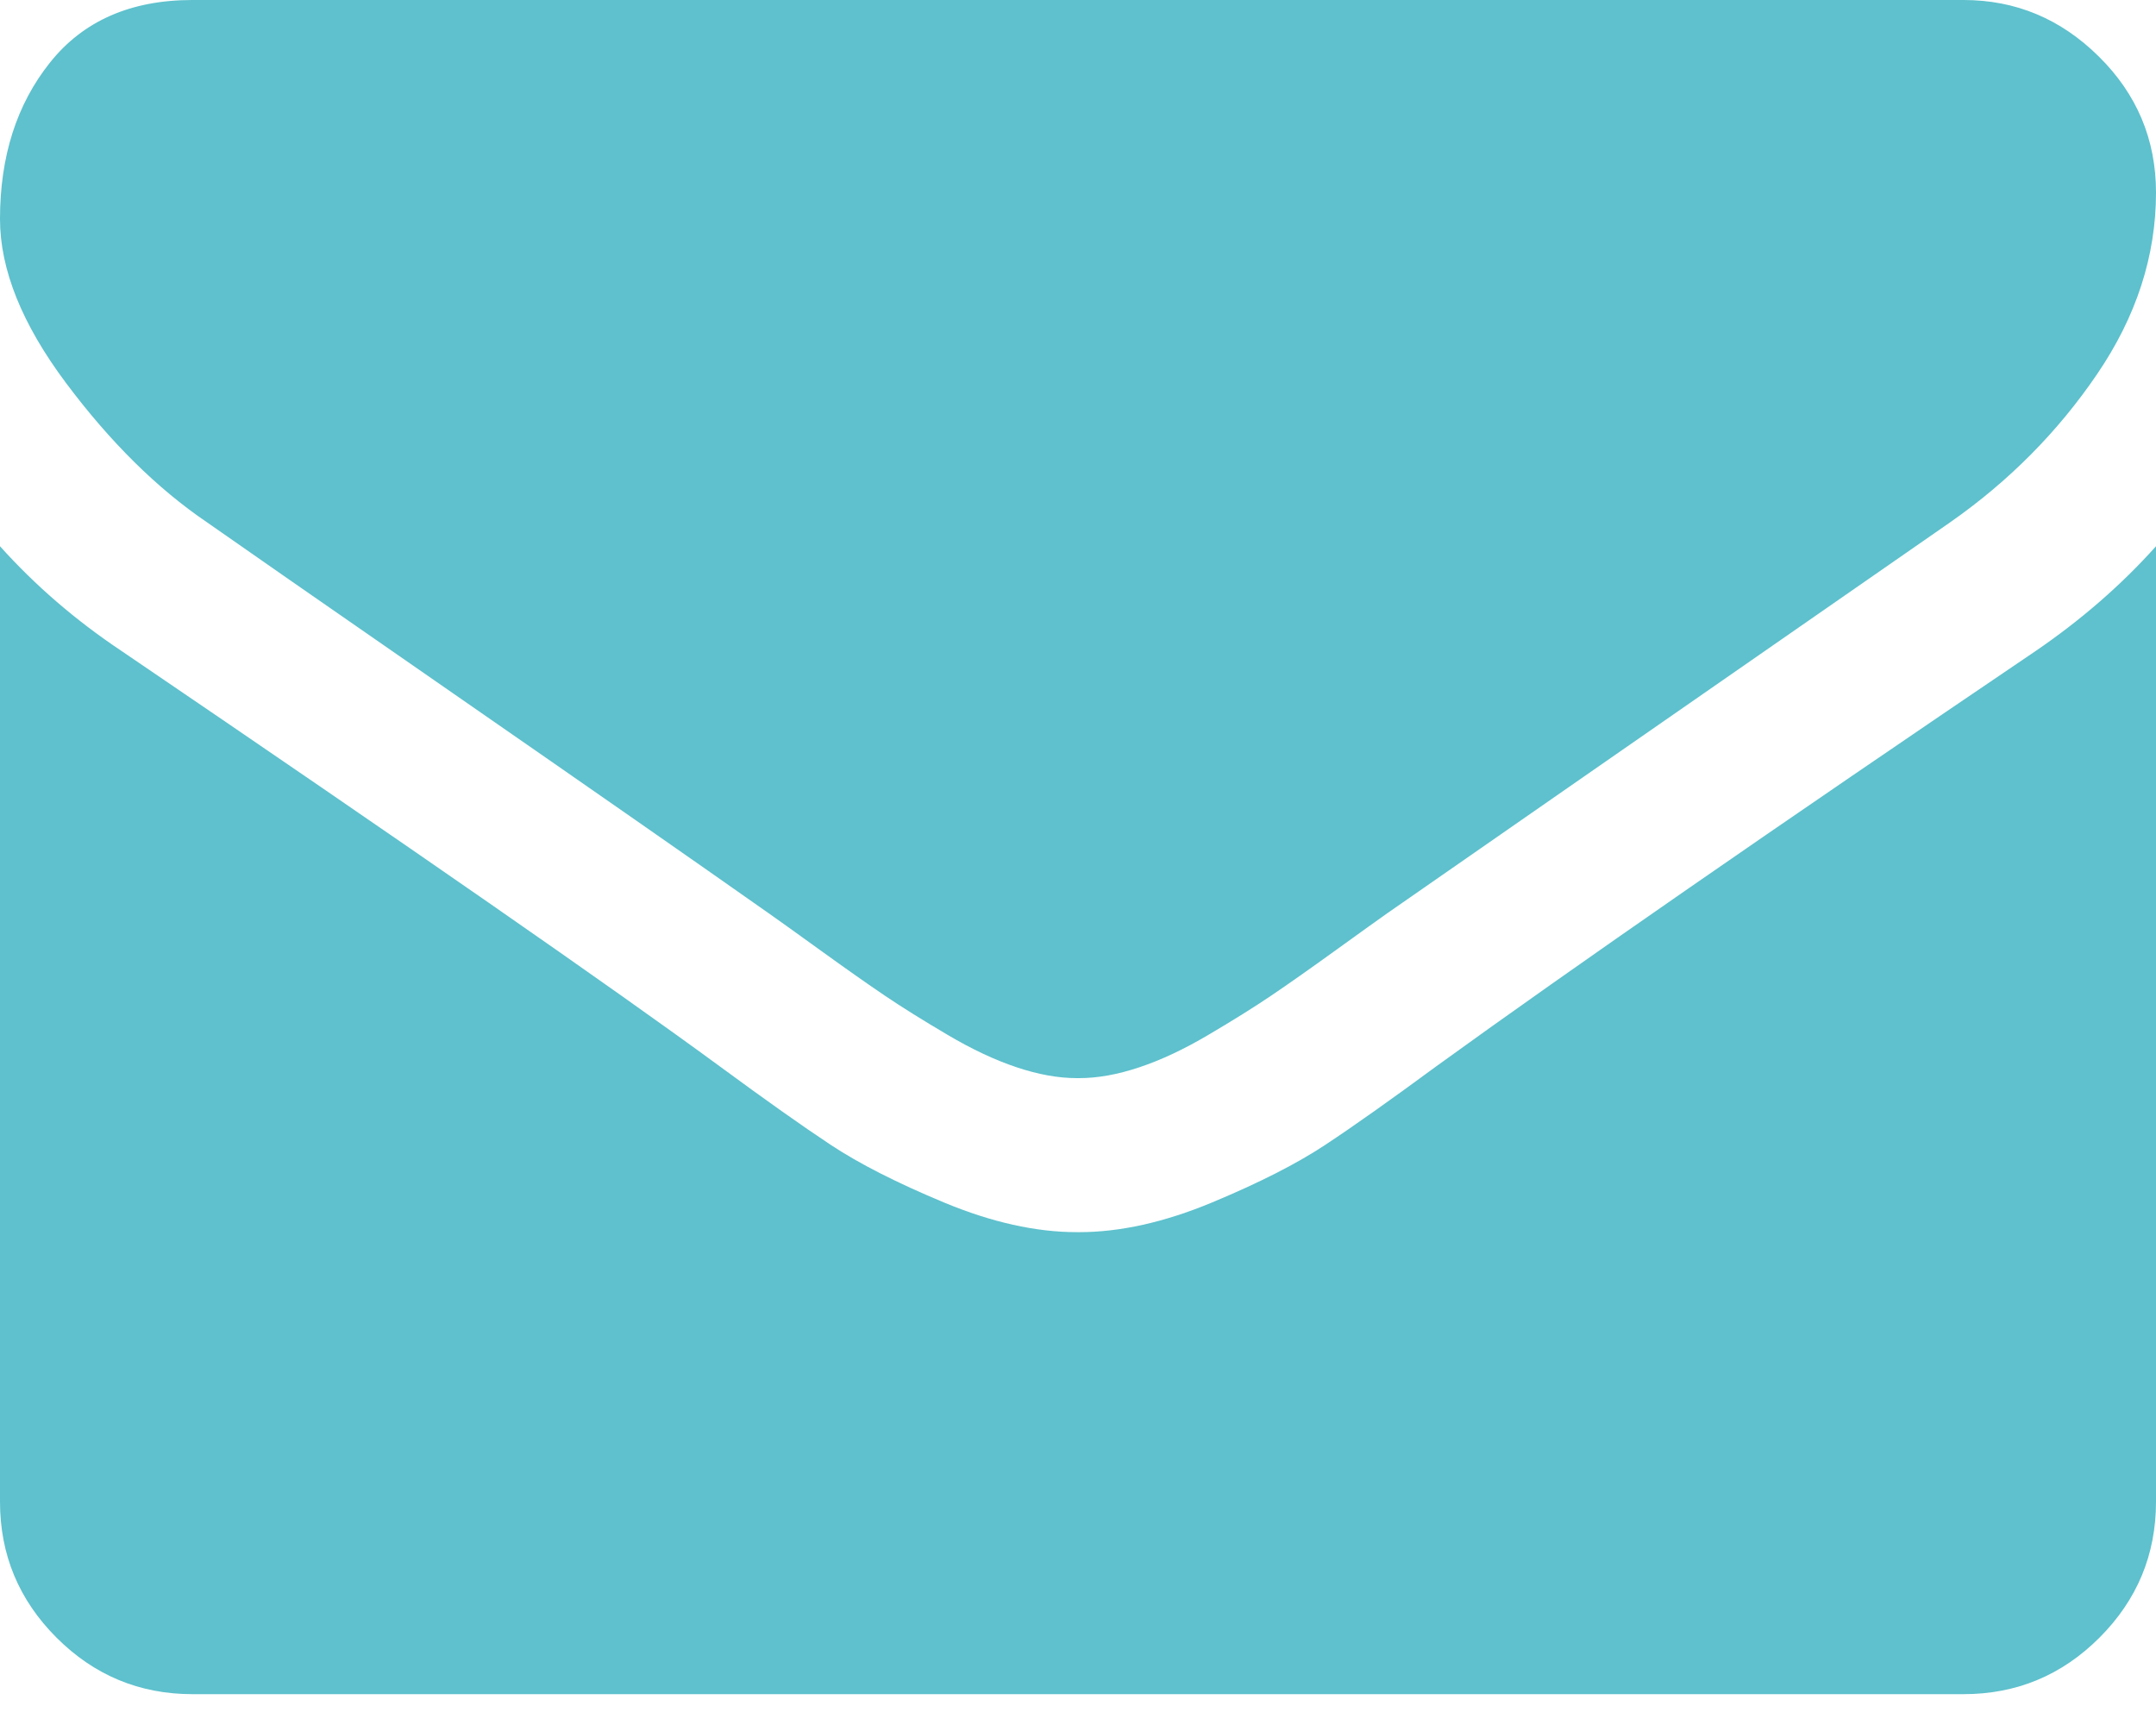 <?xml version="1.0" encoding="UTF-8"?> <svg xmlns="http://www.w3.org/2000/svg" width="30" height="24" viewBox="0 0 30 24" fill="none"> <path d="M30 7.6V20.893C30 21.63 29.738 22.26 29.213 22.785C28.689 23.309 28.058 23.571 27.321 23.571H2.679C1.942 23.571 1.311 23.309 0.787 22.785C0.262 22.26 0 21.63 0 20.893V7.6C0.491 8.147 1.055 8.633 1.691 9.057C5.731 11.803 8.504 13.728 10.011 14.833C10.647 15.301 11.164 15.667 11.56 15.929C11.956 16.191 12.483 16.459 13.142 16.733C13.8 17.006 14.414 17.143 14.983 17.143H15.017C15.586 17.143 16.2 17.006 16.858 16.733C17.517 16.459 18.044 16.191 18.44 15.929C18.837 15.667 19.353 15.301 19.989 14.833C21.886 13.46 24.665 11.535 28.326 9.057C28.962 8.622 29.52 8.136 30 7.6ZM30 2.679C30 3.56 29.727 4.403 29.18 5.206C28.633 6.01 27.952 6.696 27.137 7.266C22.941 10.179 20.329 11.992 19.302 12.707C19.191 12.785 18.954 12.955 18.591 13.217C18.228 13.479 17.927 13.691 17.687 13.853C17.447 14.015 17.157 14.196 16.816 14.397C16.476 14.598 16.155 14.749 15.854 14.849C15.553 14.95 15.273 15 15.017 15H14.983C14.727 15 14.447 14.95 14.146 14.849C13.845 14.749 13.524 14.598 13.184 14.397C12.843 14.196 12.553 14.015 12.313 13.853C12.073 13.691 11.772 13.479 11.409 13.217C11.046 12.955 10.809 12.785 10.697 12.707C9.682 11.992 8.22 10.974 6.311 9.651C4.403 8.329 3.259 7.533 2.879 7.266C2.188 6.797 1.535 6.152 0.921 5.332C0.307 4.512 0 3.75 0 3.047C0 2.176 0.232 1.451 0.695 0.871C1.158 0.29 1.819 0 2.679 0H27.321C28.047 0 28.675 0.262 29.205 0.787C29.735 1.311 30 1.942 30 2.679Z" fill="#5EC1CD"></path> </svg> 